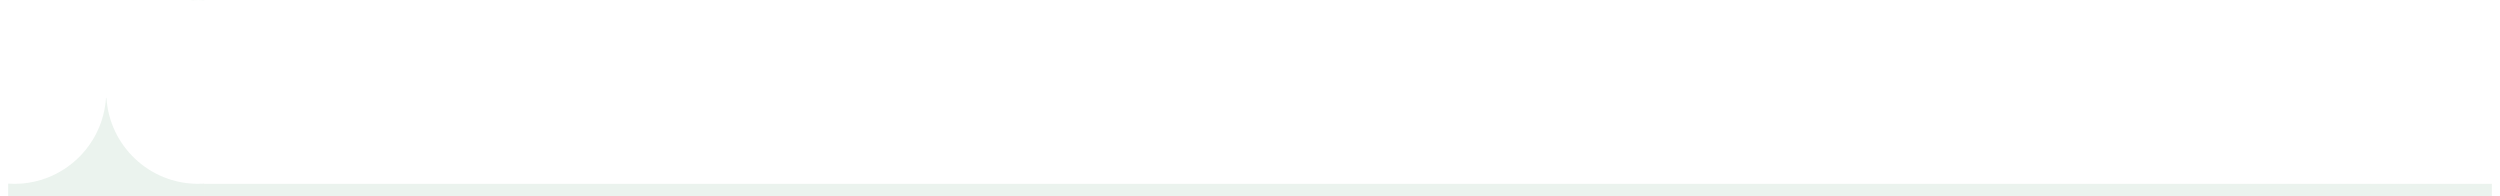 <?xml version="1.0" encoding="UTF-8"?> <svg xmlns="http://www.w3.org/2000/svg" width="204" height="16" viewBox="0 0 204 16" fill="none"><path d="M8.684 7.979C8.931 11.898 12.186 15 16.167 15C16.335 15 16.502 14.992 16.667 14.981V16H0.667V14.981C0.832 14.992 0.999 15 1.167 15C5.147 15 8.401 11.9 8.649 7.982C8.661 7.982 8.672 7.98 8.684 7.979ZM16.667 0.019C16.502 0.008 16.335 0 16.167 0C15.993 0 15.82 0.008 15.649 0.02C15.649 0.013 15.648 0.007 15.648 0H16.667V0.019ZM0.684 0.017C0.678 0.017 0.673 0.017 0.667 0.018V0H0.686C0.685 0.006 0.684 0.011 0.684 0.017Z" fill="#7EAF93" fill-opacity="0.16"></path><rect x="16.667" y="15" width="186.667" height="1" fill="#7EAF93" fill-opacity="0.16"></rect></svg> 